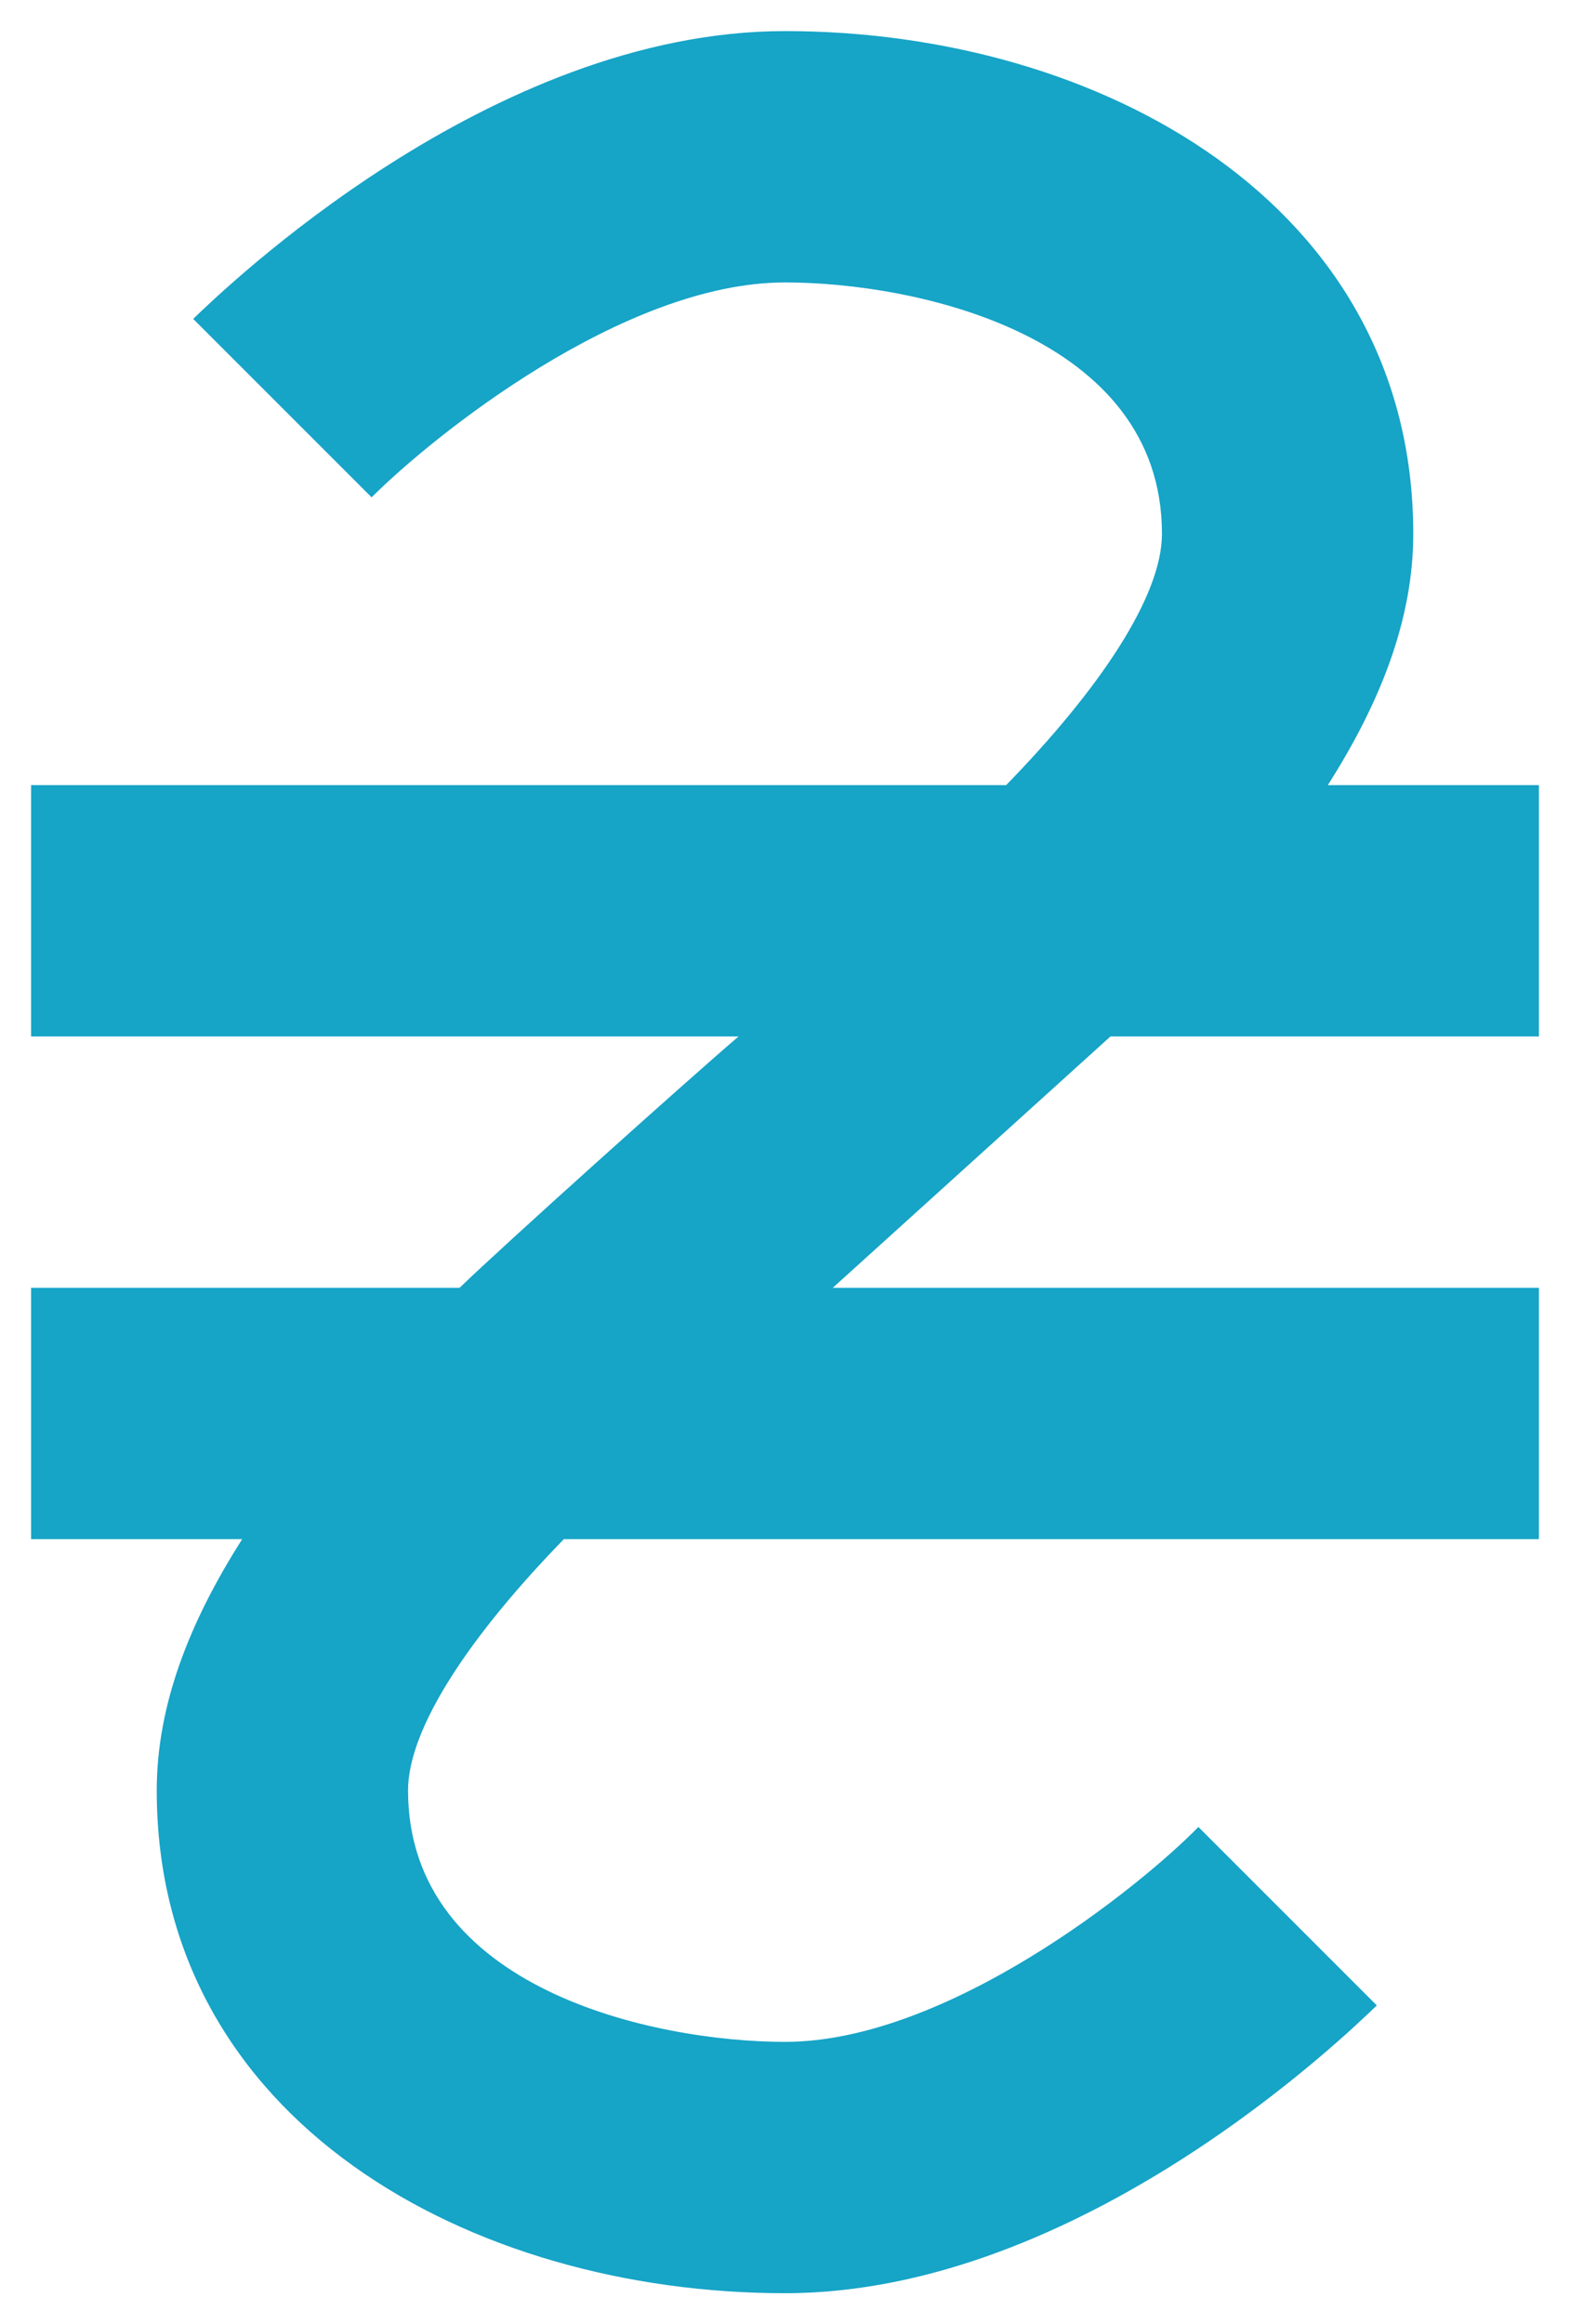 <?xml version="1.0" encoding="UTF-8"?> <svg xmlns="http://www.w3.org/2000/svg" width="202" height="299" viewBox="0 0 202 299" fill="none"> <g filter="url(#filter0_d_1413_5)"> <path d="M142.872 129.333H198V97H170.84C177.63 86.33 181.833 75.66 181.833 64.667C181.833 22.148 141.417 0 101 0C63.008 0 28.735 33.303 24.855 37.022L47.812 59.978C55.572 52.218 80.145 32.333 101 32.333C117.813 32.333 149.5 39.123 149.5 64.667C149.5 72.75 141.417 84.713 129.453 97H4V129.333H95.018C88.228 135.153 64.625 156.332 59.128 161.667H4V194H31.16C24.37 204.67 20.167 215.34 20.167 226.333C20.167 268.852 60.583 291 101 291C138.992 291 173.265 257.697 177.145 253.978L154.188 231.022C146.59 238.782 121.855 258.667 101 258.667C84.187 258.667 52.5 251.877 52.5 226.333C52.5 218.25 60.583 206.287 72.547 194H198V161.667H107.143L142.872 129.333Z" fill="#16A4C7"></path> </g> <defs> <filter id="filter0_d_1413_5" x="0" y="0" width="202" height="299" filterUnits="userSpaceOnUse" color-interpolation-filters="sRGB"> <feFlood flood-opacity="0" result="BackgroundImageFix"></feFlood> <feColorMatrix in="SourceAlpha" type="matrix" values="0 0 0 0 0 0 0 0 0 0 0 0 0 0 0 0 0 0 127 0" result="hardAlpha"></feColorMatrix> <feOffset dy="4"></feOffset> <feGaussianBlur stdDeviation="2"></feGaussianBlur> <feComposite in2="hardAlpha" operator="out"></feComposite> <feColorMatrix type="matrix" values="0 0 0 0 0 0 0 0 0 0 0 0 0 0 0 0 0 0 0.25 0"></feColorMatrix> <feBlend mode="normal" in2="BackgroundImageFix" result="effect1_dropShadow_1413_5"></feBlend> <feBlend mode="normal" in="SourceGraphic" in2="effect1_dropShadow_1413_5" result="shape"></feBlend> </filter> </defs> </svg> 
